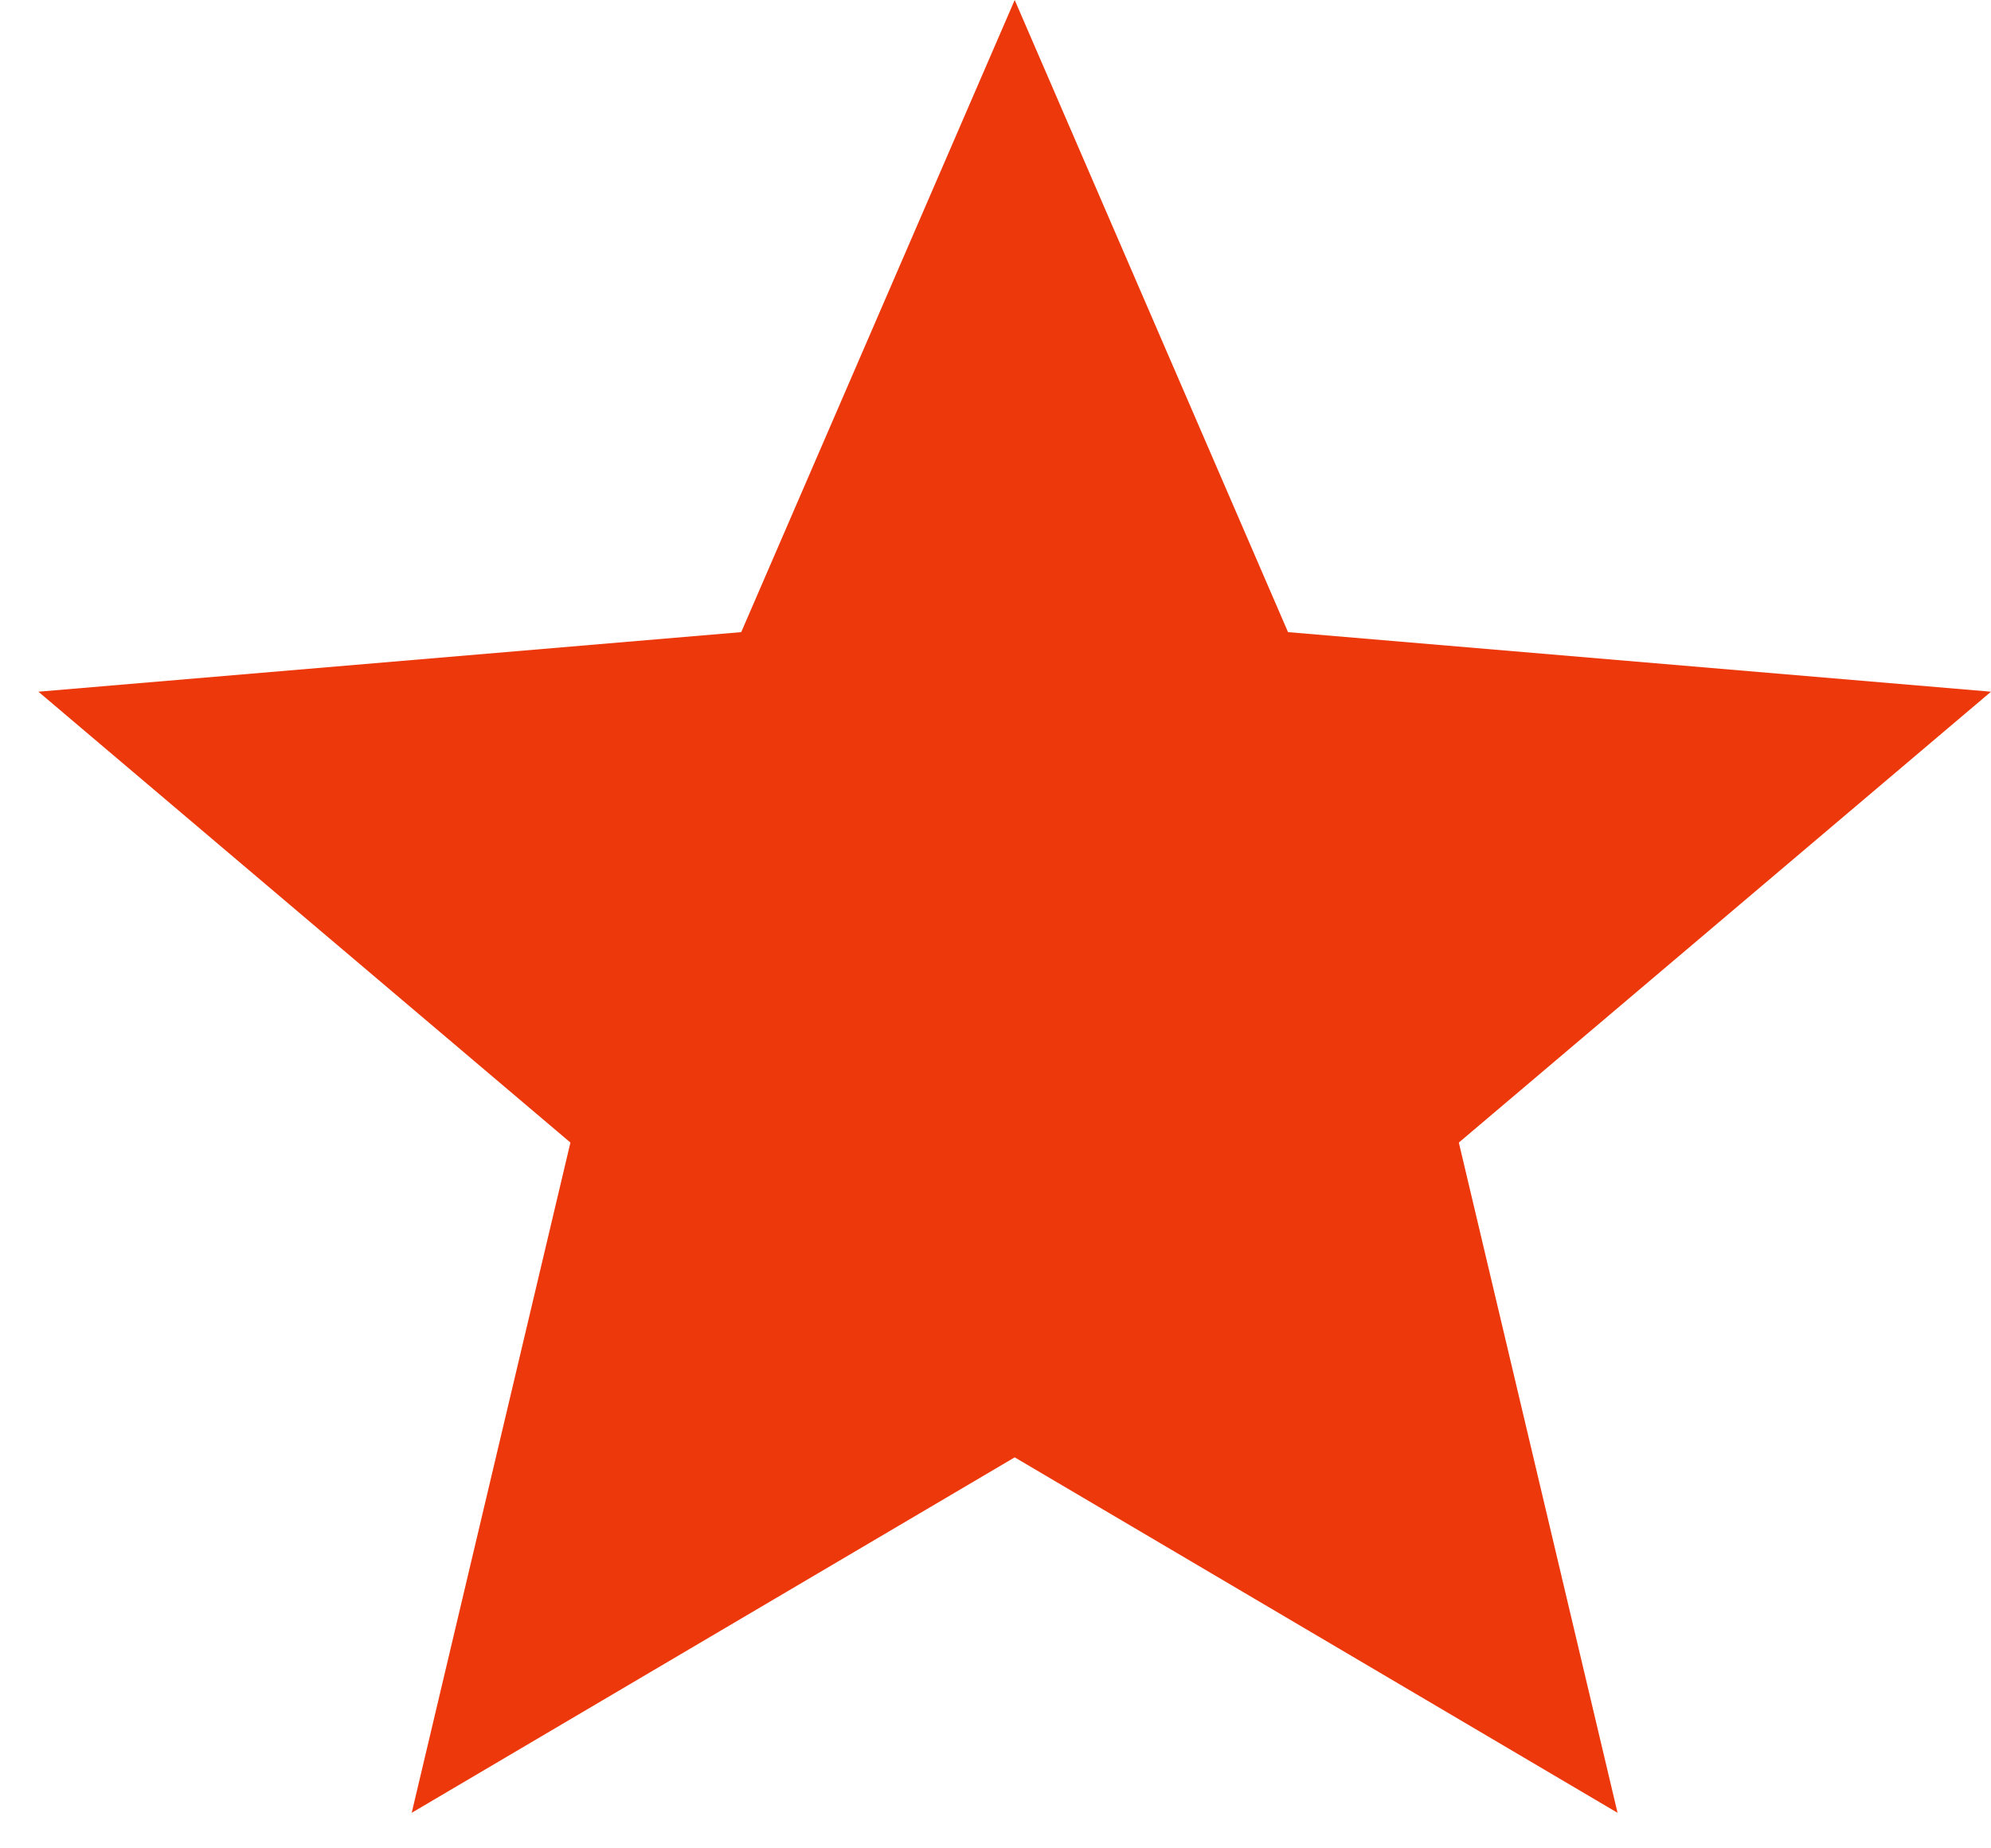 <svg width="14" height="13" viewBox="0 0 14 13" fill="none" xmlns="http://www.w3.org/2000/svg">
<path d="M2.895 12.75L4.011 8.036L0.27 4.865L5.212 4.446L7.135 0L9.057 4.446L14 4.865L10.258 8.036L11.374 12.75L7.135 10.25L2.895 12.75Z" fill="#ED380B"/>
</svg>
